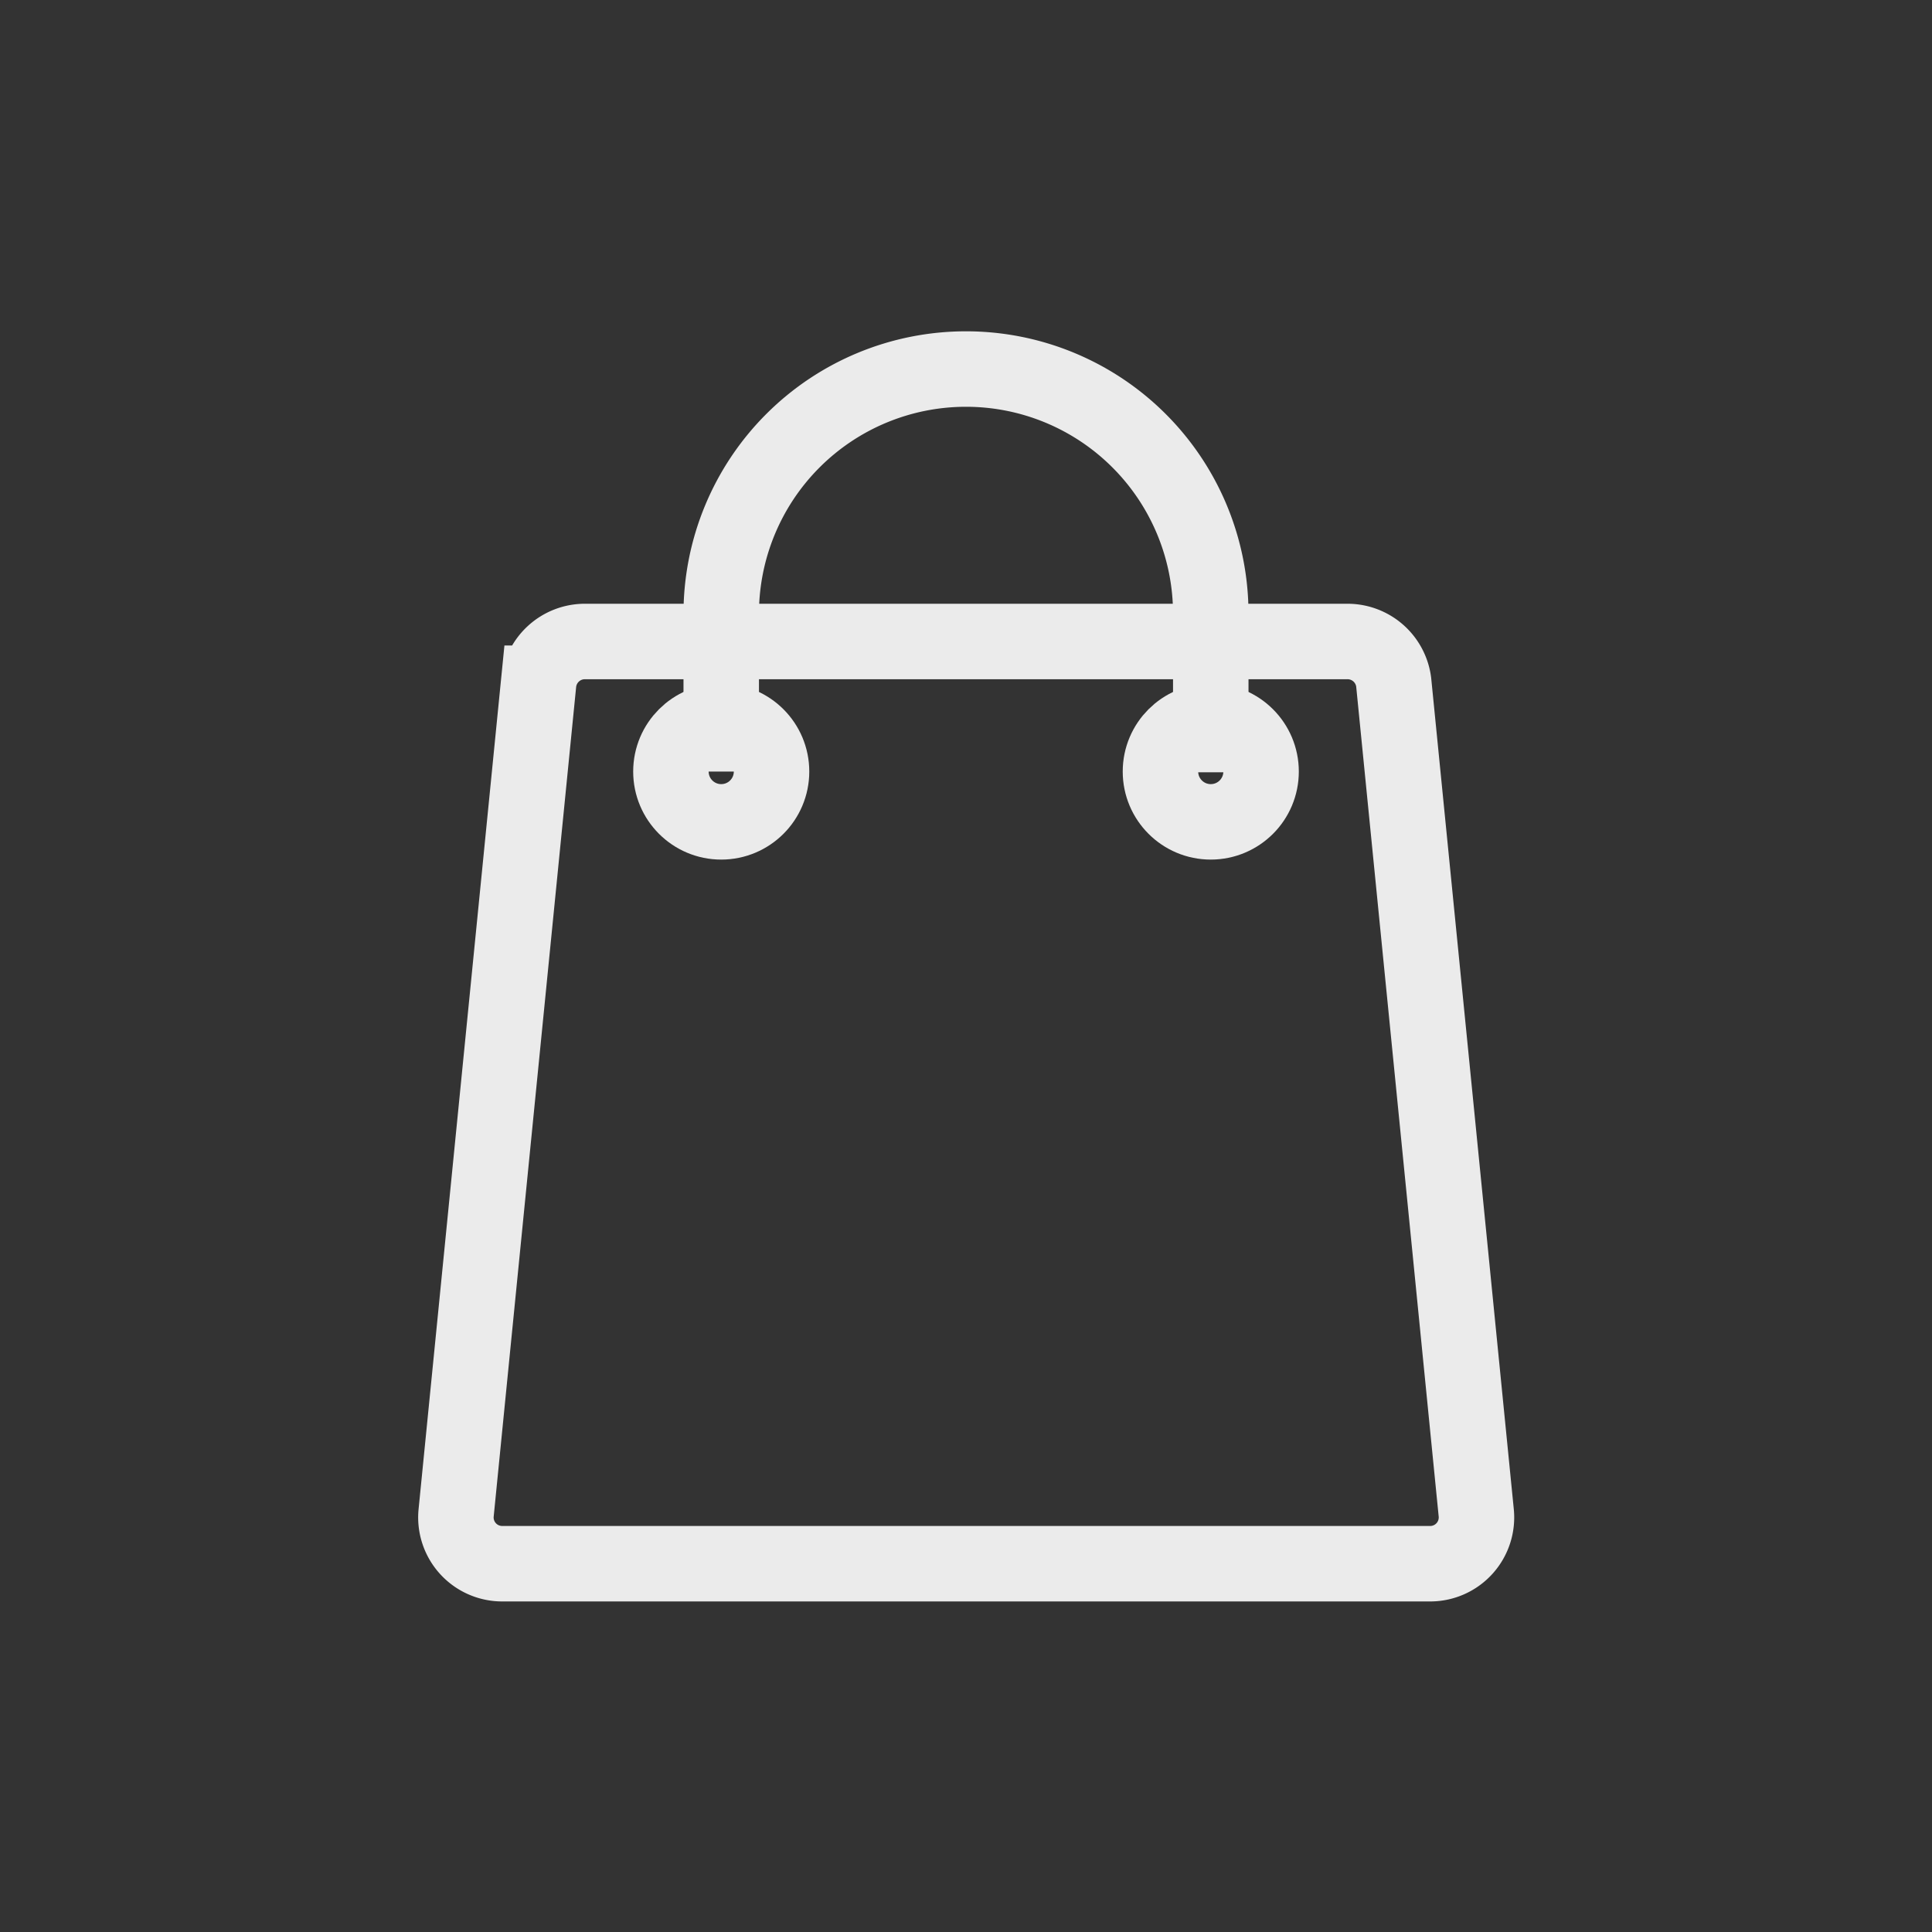 <?xml version="1.0" encoding="UTF-8" standalone="no"?>
<svg viewBox="-6.4 -6.4 76.8 76.8" xmlns="http://www.w3.org/2000/svg" stroke-width="3" stroke="#ebebeb" fill="none">
  <rect x="-6.4" y="-6.4" width="76.8" height="76.8" fill="#333333" stroke="none"/>
  <path d="M50.44,55.76H13.56a1.84,1.84,0,0,1-1.83-2l3.28-33a1.85,1.85,0,0,1,1.83-1.66H47.16A1.85,1.85,0,0,1,49,20.71l3.28,33A1.84,1.84,0,0,1,50.44,55.76Z"></path>
  <path d="M22.27,24.27V18a9.73,9.73,0,1,1,19.46,0v6.3"></path>
  <circle cx="22.27" cy="24.27" r="2"></circle>
  <circle cx="41.73" cy="24.27" r="2"></circle>
</svg>
